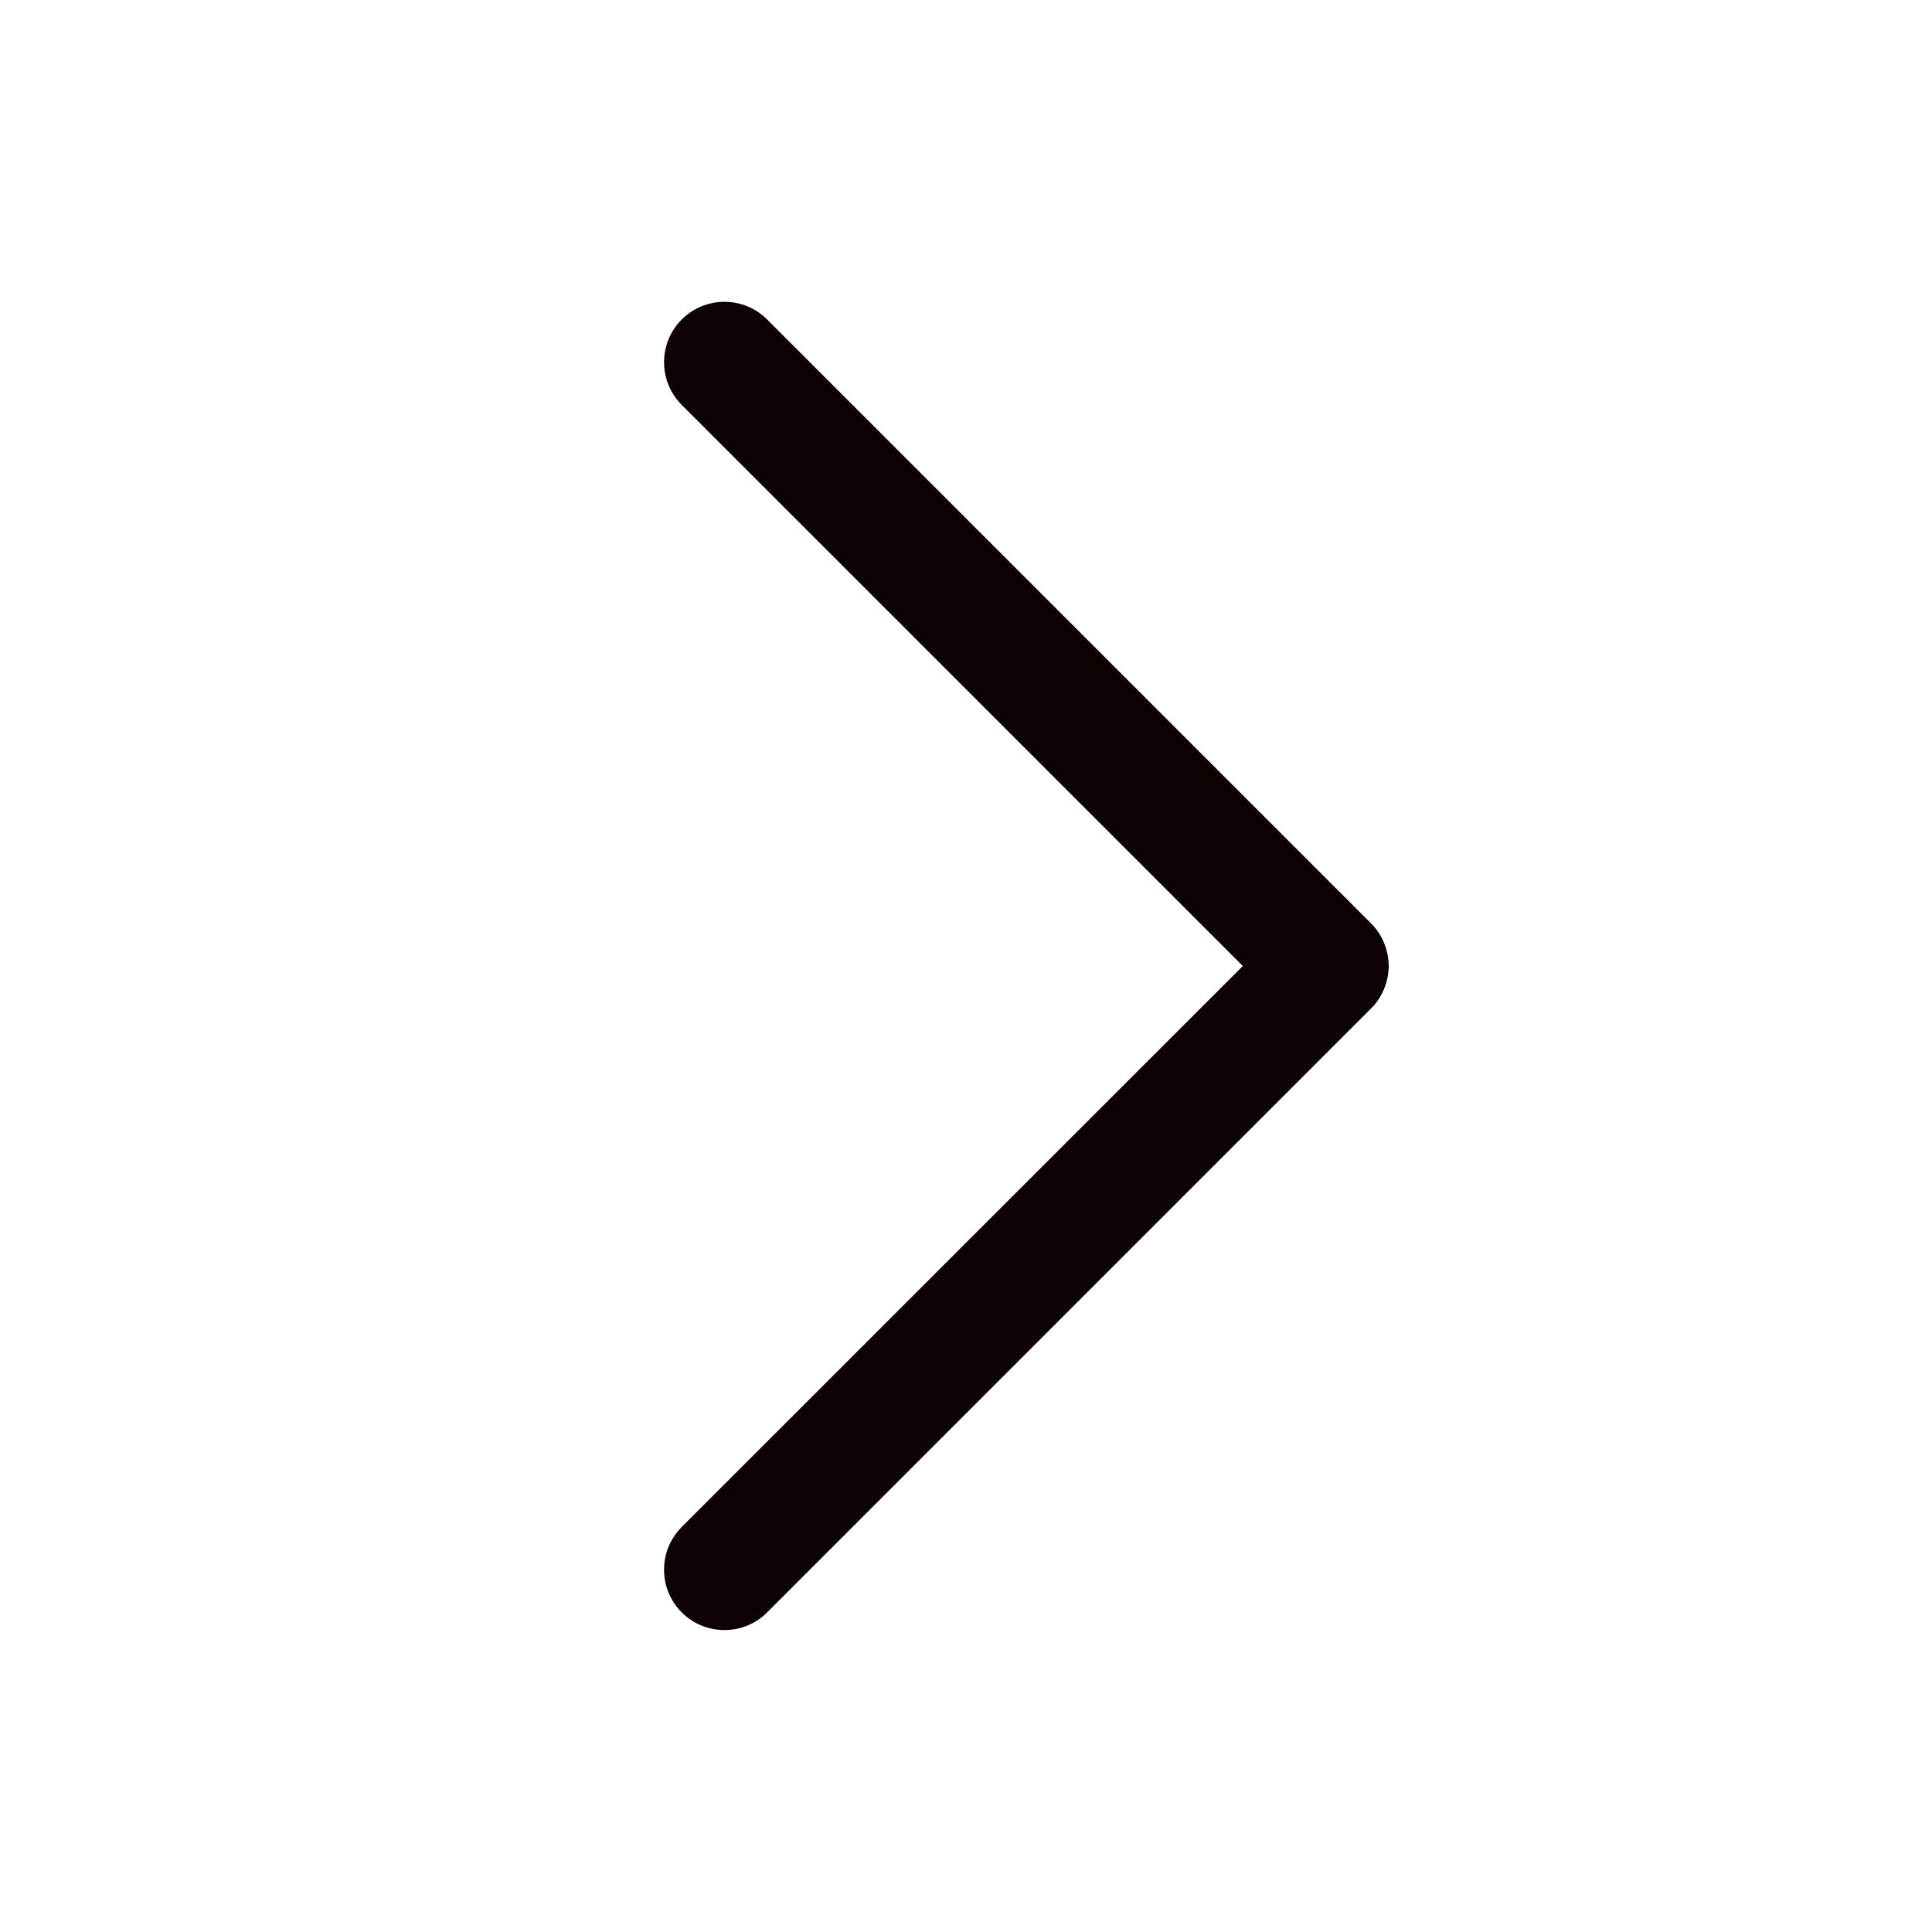 <svg width="14" height="14" viewBox="0 0 14 14" fill="none" xmlns="http://www.w3.org/2000/svg">
<path d="M9.934 7.309L5.559 11.684C5.519 11.725 5.47 11.757 5.417 11.779C5.364 11.801 5.307 11.812 5.25 11.812C5.192 11.812 5.135 11.801 5.082 11.779C5.029 11.757 4.981 11.725 4.94 11.684C4.9 11.644 4.867 11.595 4.845 11.542C4.823 11.489 4.812 11.432 4.812 11.375C4.812 11.317 4.823 11.26 4.845 11.207C4.867 11.154 4.9 11.106 4.94 11.065L9.006 7L4.94 2.934C4.858 2.852 4.812 2.741 4.812 2.625C4.812 2.509 4.858 2.397 4.94 2.315C5.022 2.233 5.134 2.187 5.25 2.187C5.366 2.187 5.477 2.233 5.559 2.315L9.934 6.69C9.975 6.731 10.007 6.779 10.029 6.832C10.051 6.885 10.063 6.942 10.063 7C10.063 7.057 10.051 7.114 10.029 7.167C10.007 7.22 9.975 7.269 9.934 7.309Z" fill="#0D0101"/>
</svg>
